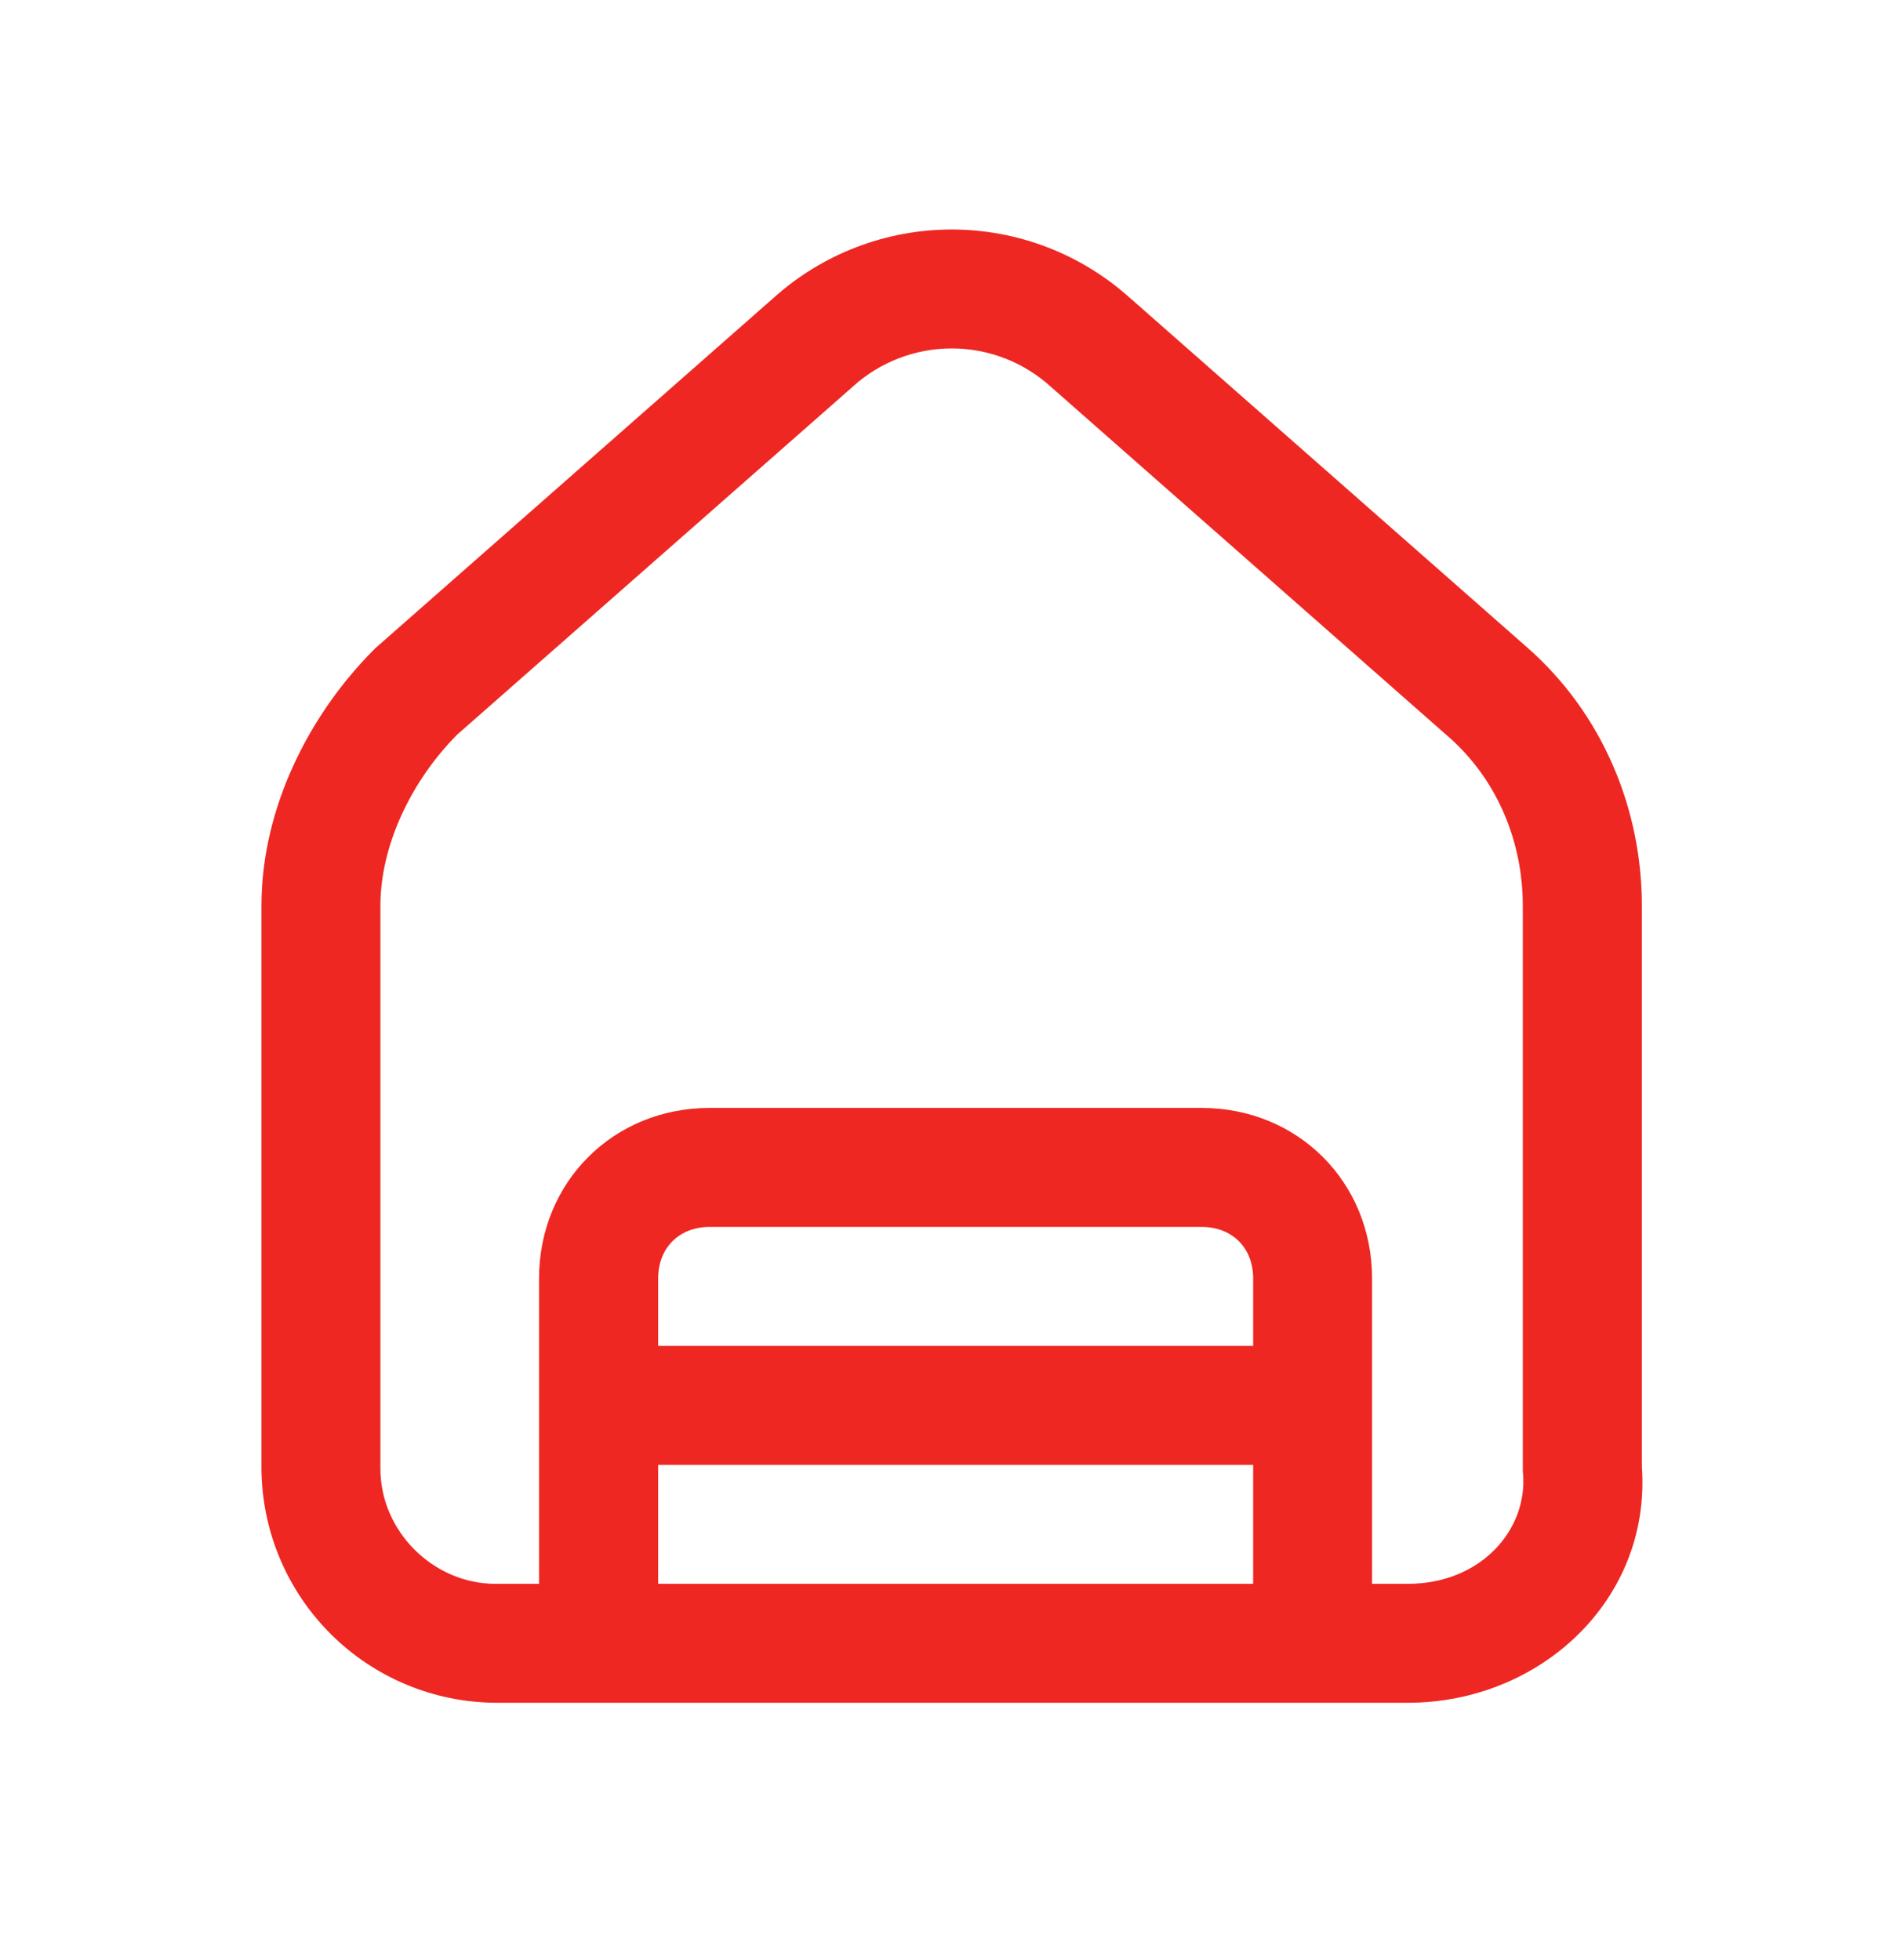 <?xml version="1.0" encoding="utf-8"?>
<svg width="34" height="35" viewBox="0 0 34 35" fill="none" xmlns="http://www.w3.org/2000/svg">
<g id="icon">
<path id="Vector" fill-rule="evenodd" clip-rule="evenodd" d="M18.764 6.907C18.28 6.467 17.649 6.223 16.995 6.223C16.341 6.223 15.71 6.467 15.226 6.907L15.218 6.915L8.16 13.124C7.337 13.957 6.793 15.106 6.793 16.176V26.234C6.793 27.346 7.735 28.288 8.847 28.288H9.626V22.834C9.626 21.113 10.952 19.788 12.672 19.788H21.455C23.177 19.788 24.501 21.113 24.501 22.834V28.288H25.139C26.448 28.288 27.281 27.317 27.197 26.322L27.193 26.278V16.176C27.193 15.037 26.74 13.922 25.856 13.15L25.854 13.149L18.764 6.907ZM22.378 24.038V22.834C22.378 22.287 22.004 21.913 21.457 21.913H12.674C12.128 21.913 11.753 22.287 11.753 22.834V24.038H22.378ZM11.753 26.163H22.378V28.288H11.753V26.163ZM20.18 5.324C19.307 4.536 18.172 4.099 16.995 4.099C15.818 4.099 14.683 4.536 13.81 5.324L6.705 11.575L6.681 11.599C5.534 12.746 4.669 14.421 4.669 16.174V26.233C4.677 27.339 5.119 28.398 5.902 29.18C6.684 29.962 7.742 30.405 8.848 30.412H25.14C27.5 30.412 29.489 28.575 29.319 26.193V16.176C29.319 14.482 28.642 12.762 27.258 11.552L20.18 5.323V5.324Z" fill="#EE2722"/>
</g>
</svg>
